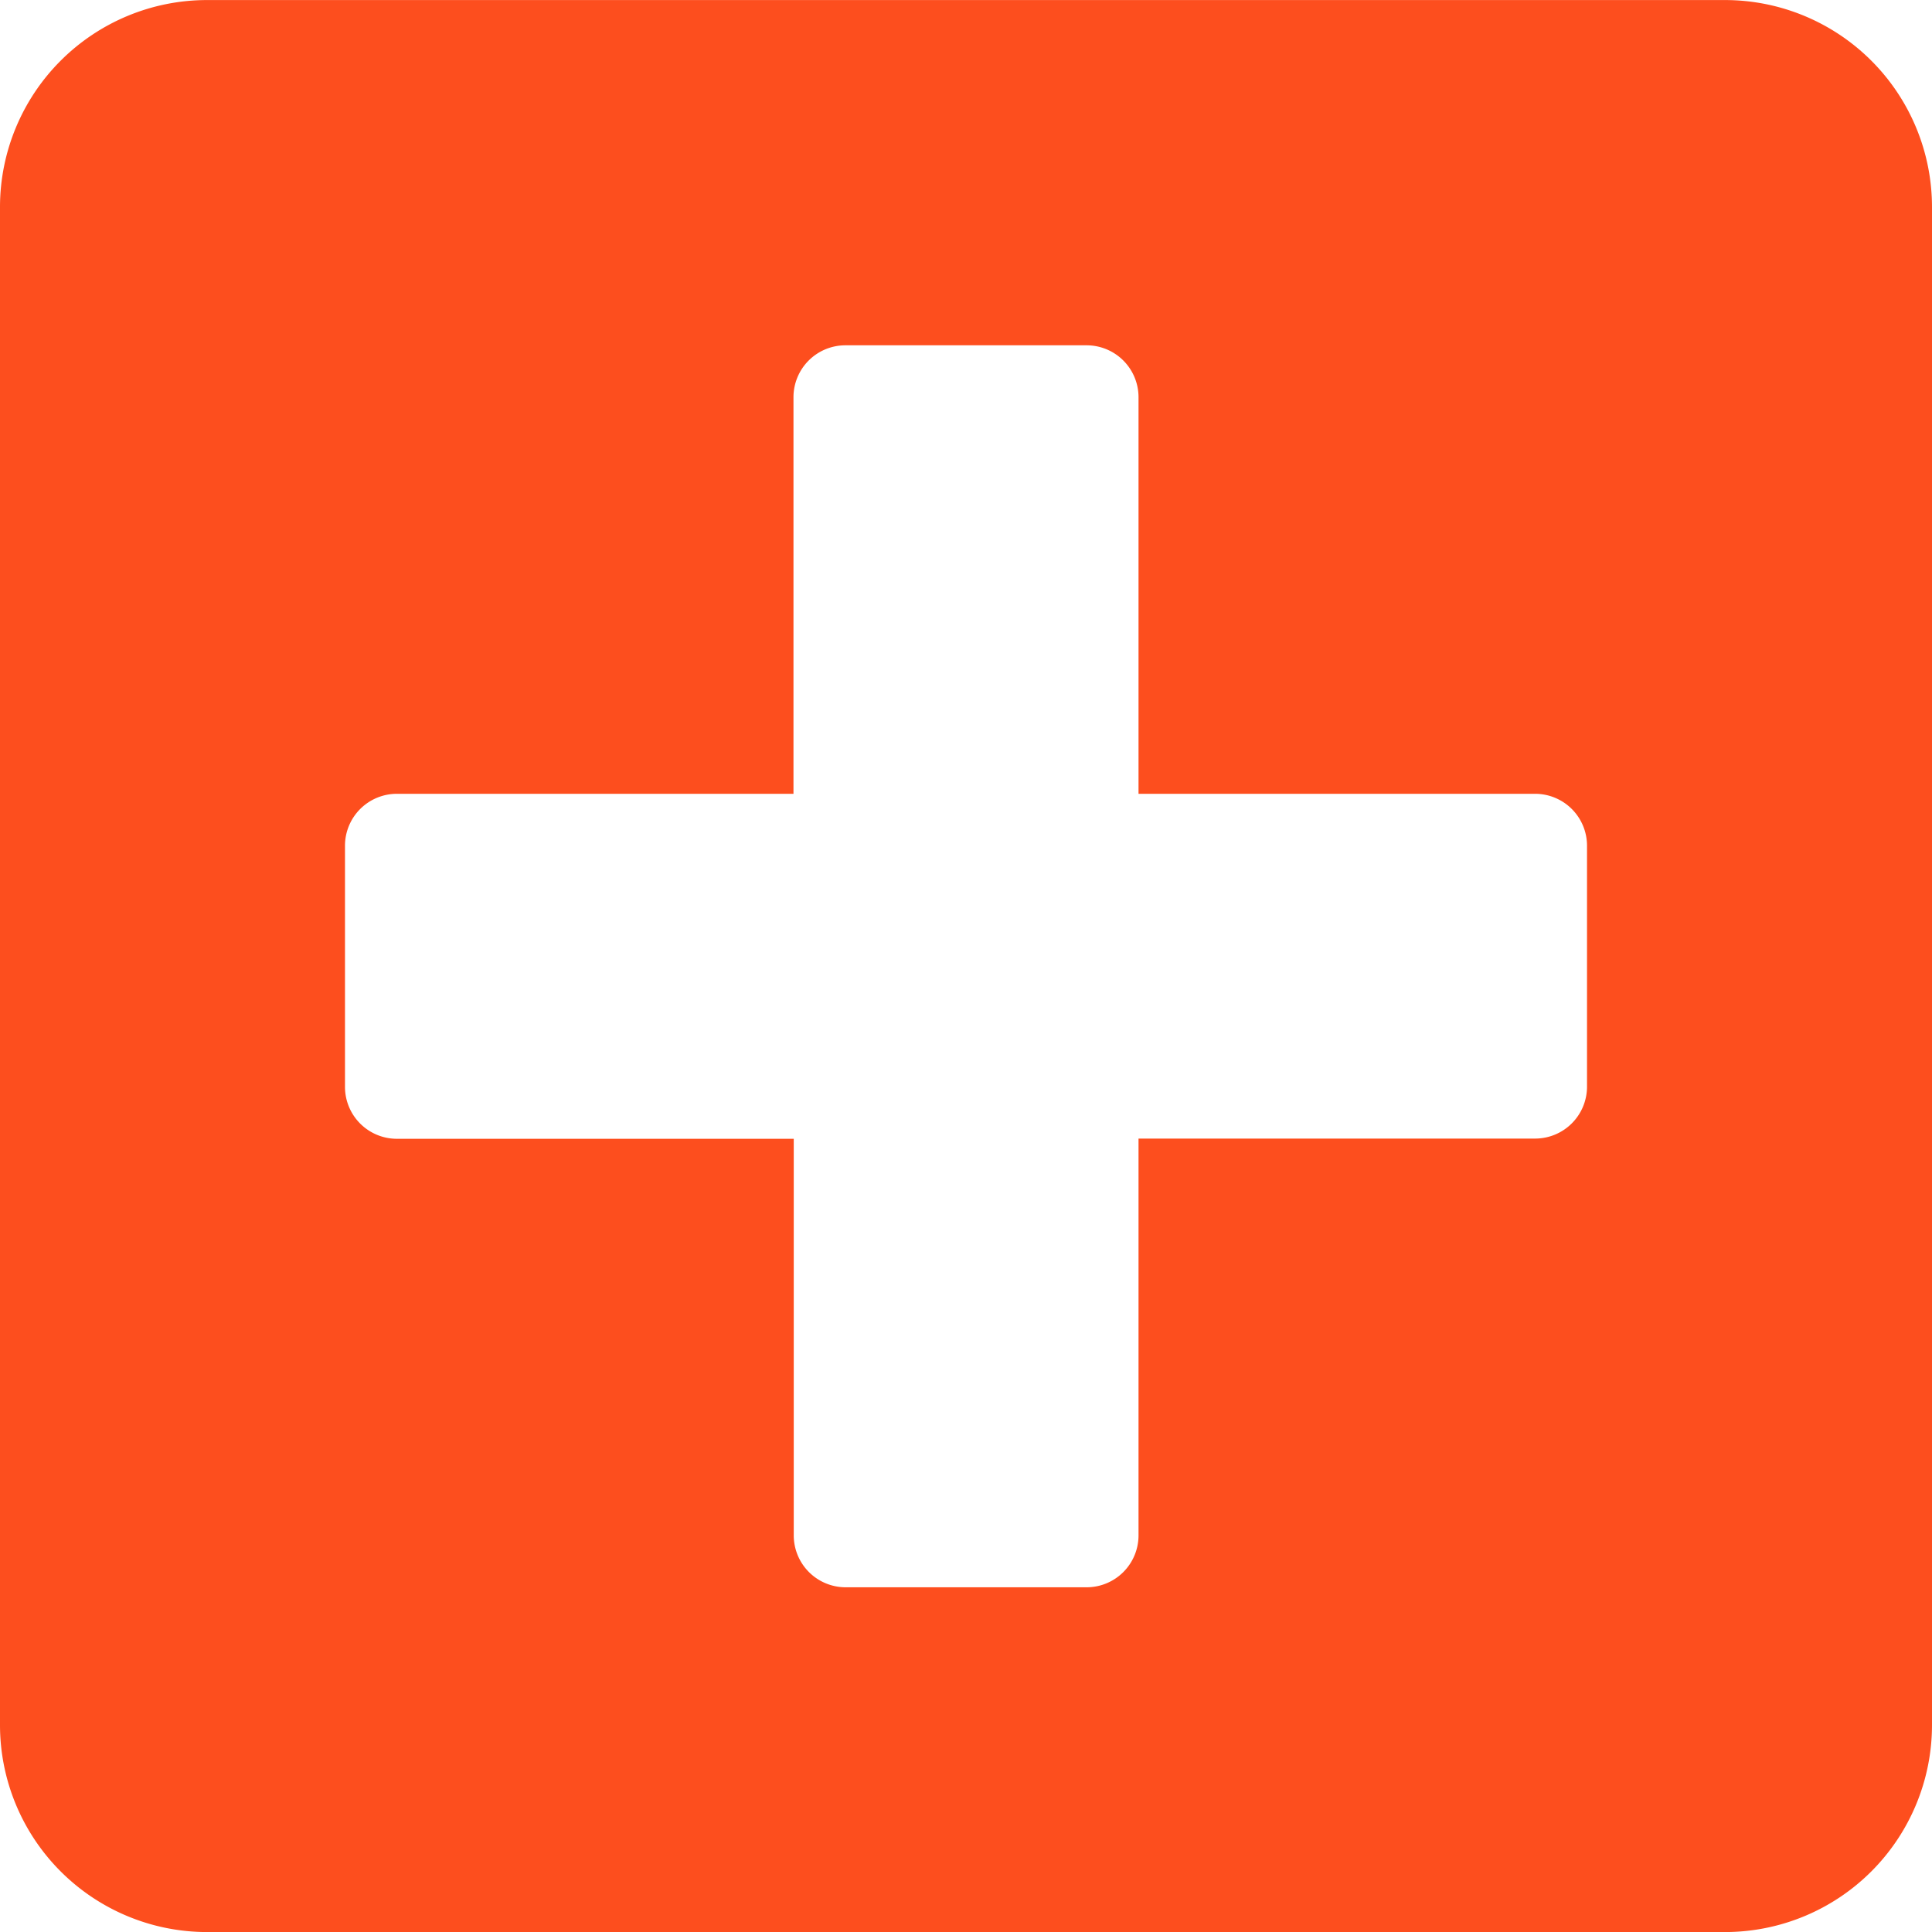 <svg xmlns="http://www.w3.org/2000/svg" width="35.875" height="35.875"><path data-name="Path 4076" d="M32.031.001H3.844A3.845 3.845 0 0 0 0 3.844v28.188a3.845 3.845 0 0 0 3.844 3.844h28.187a3.845 3.845 0 0 0 3.844-3.844V3.844A3.845 3.845 0 0 0 32.031.001zm-2.562 20.18a.964.964 0 0 1-.961.961h-7.367v7.371a.964.964 0 0 1-.961.961H15.7a.964.964 0 0 1-.961-.961v-7.367H7.367a.964.964 0 0 1-.961-.961v-4.484a.964.964 0 0 1 .961-.961h7.367V7.373a.964.964 0 0 1 .961-.961h4.485a.964.964 0 0 1 .961.961v7.367h7.367a.964.964 0 0 1 .961.961z" fill="#fd4e1e"/></svg>